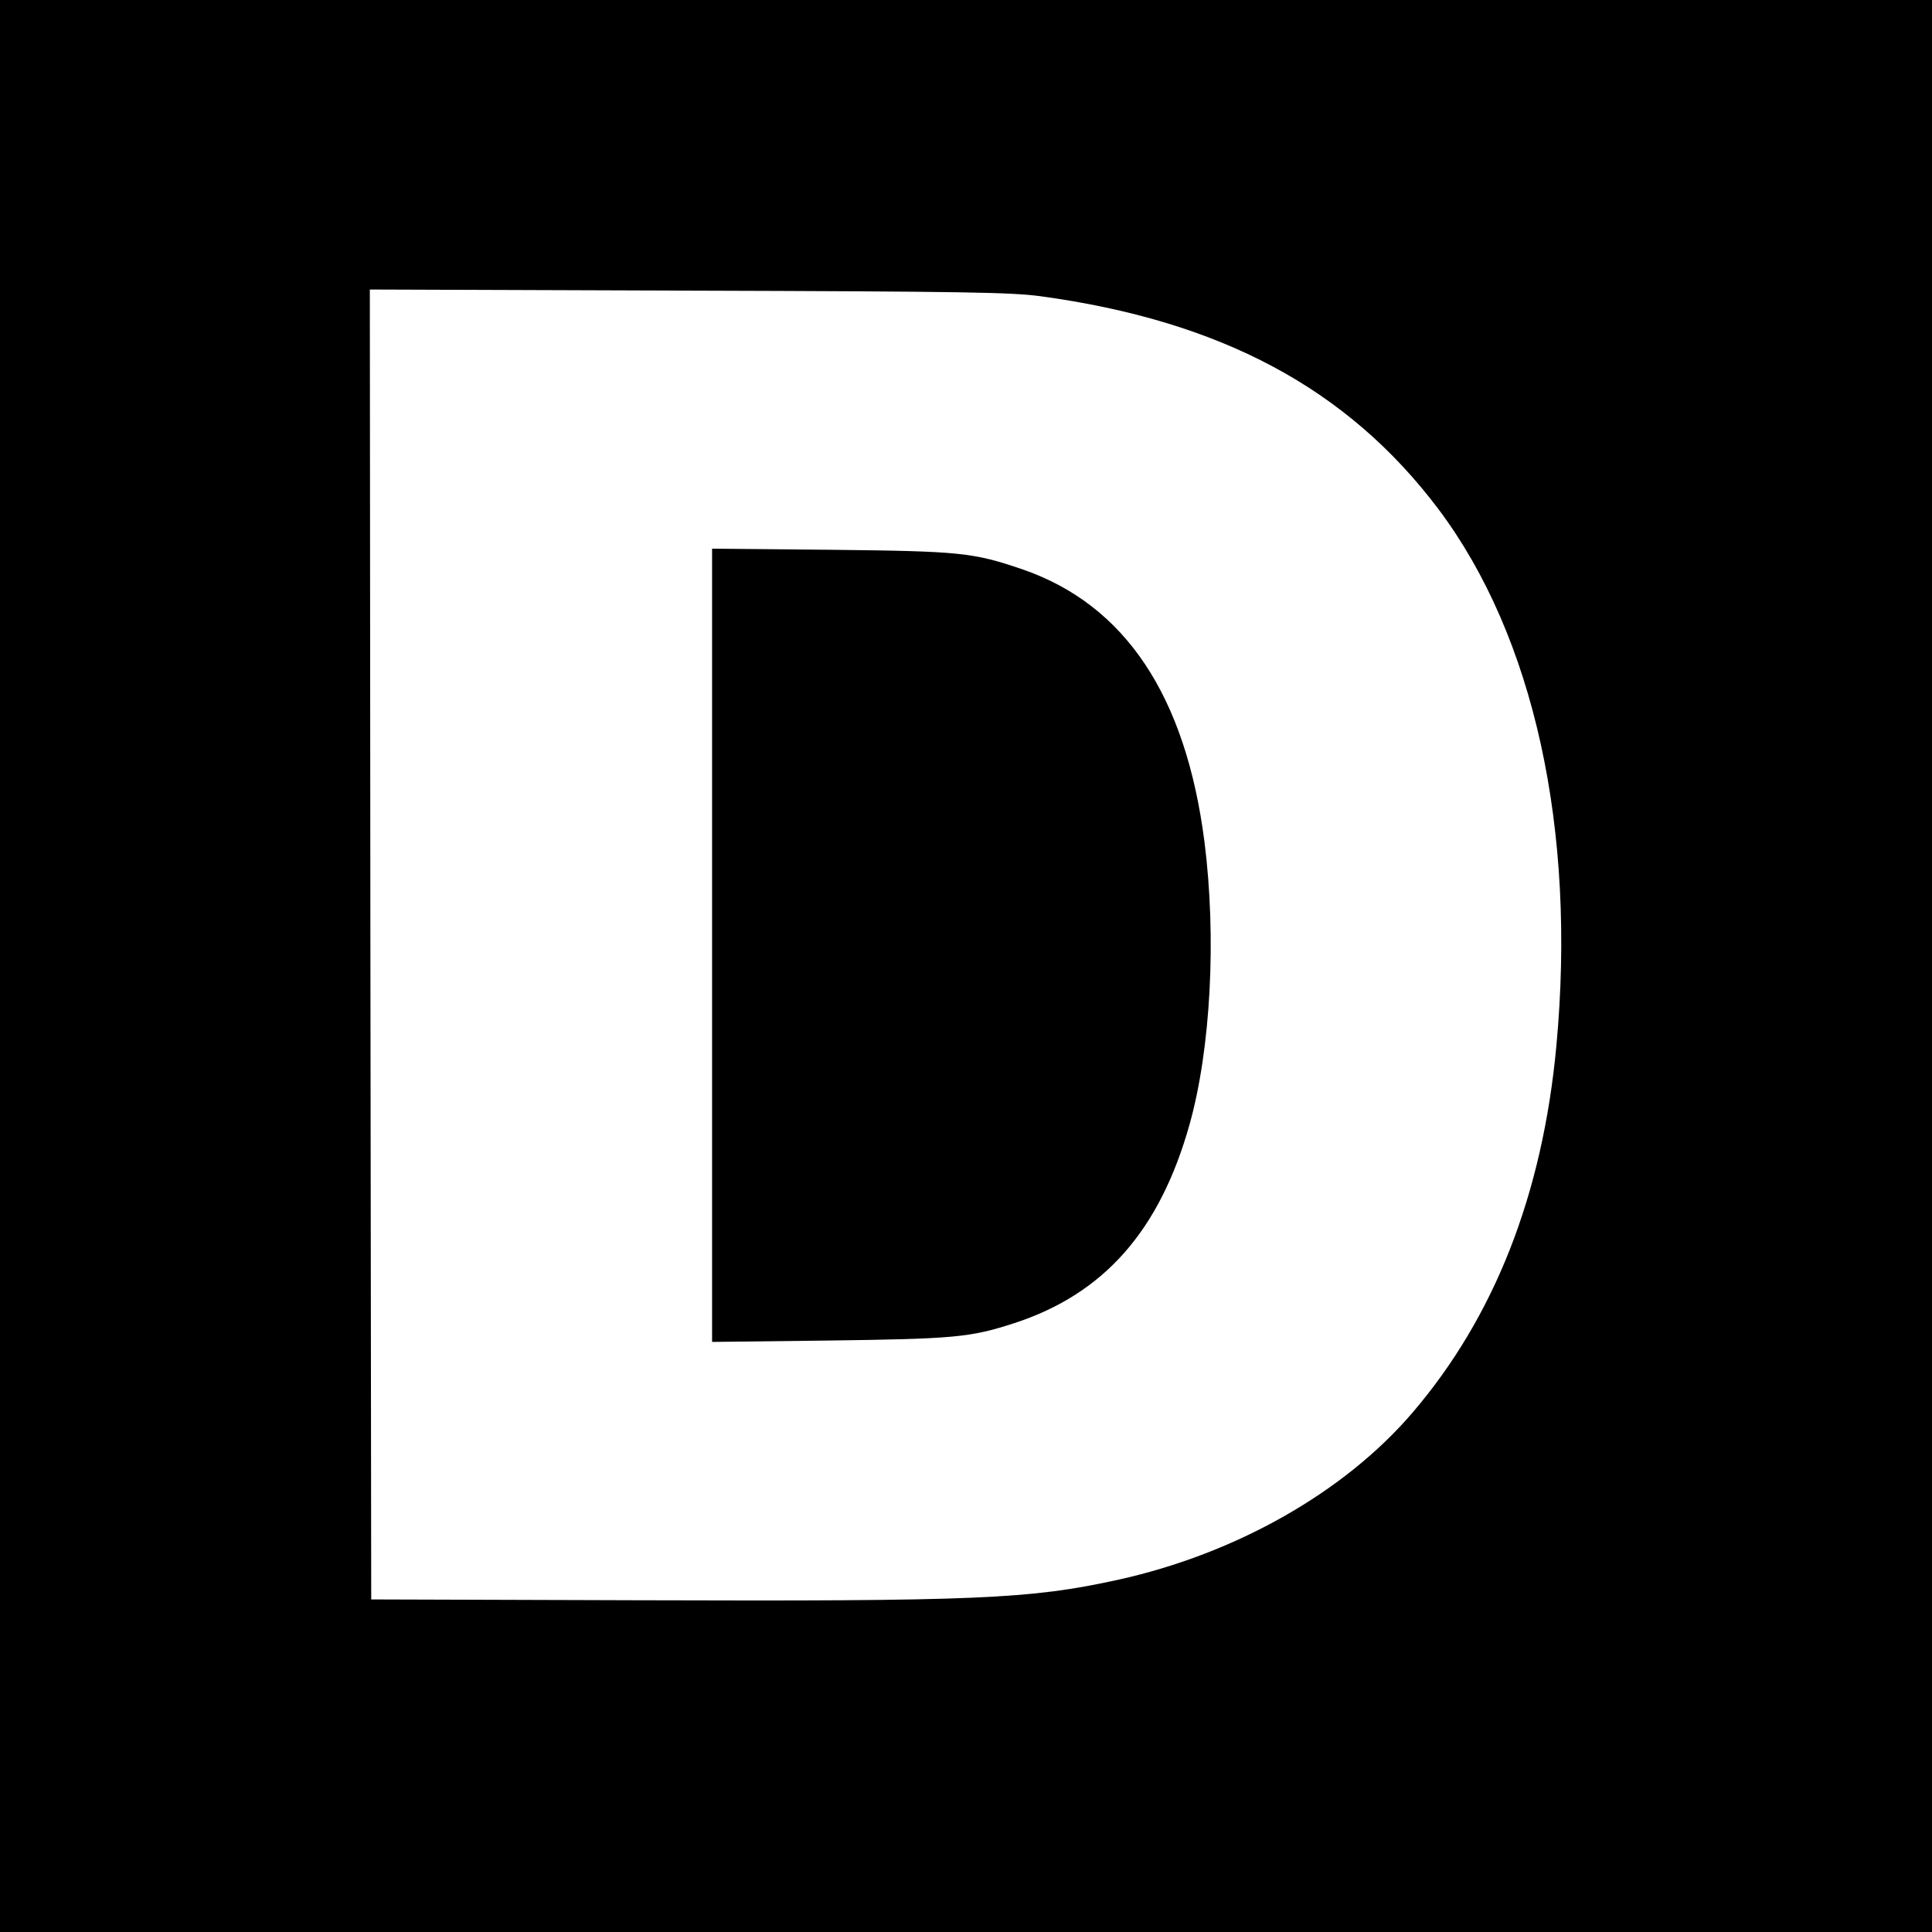 <?xml version="1.0" standalone="no"?>
<!DOCTYPE svg PUBLIC "-//W3C//DTD SVG 20010904//EN"
 "http://www.w3.org/TR/2001/REC-SVG-20010904/DTD/svg10.dtd">
<svg version="1.0" xmlns="http://www.w3.org/2000/svg"
 width="700pt" height="700pt" viewBox="0 0 700 700"
 preserveAspectRatio="xMidYMid meet">
<g transform="translate(0,700) scale(0.1,-0.1)"
fill="#000000" stroke="none">
<path d="M0 3500 l0 -3500 3500 0 3500 0 0 3500 0 3500 -3500 0 -3500 0 0
-3500z m3768 2427 c655 -89 1114 -334 1444 -772 346 -461 500 -1161 427 -1945
-50 -537 -224 -981 -521 -1328 -247 -289 -641 -512 -1068 -606 -319 -70 -509
-78 -1740 -74 l-965 3 -3 2373 -2 2373 1152 -4 c1004 -3 1169 -6 1276 -20z"/>
<path d="M2580 3575 l0 -1437 423 5 c454 6 512 11 672 63 325 106 527 335 635
720 77 275 98 677 54 1024 -68 530 -288 859 -659 987 -179 61 -224 66 -692 71
l-433 4 0 -1437z"/>
</g>
</svg>
